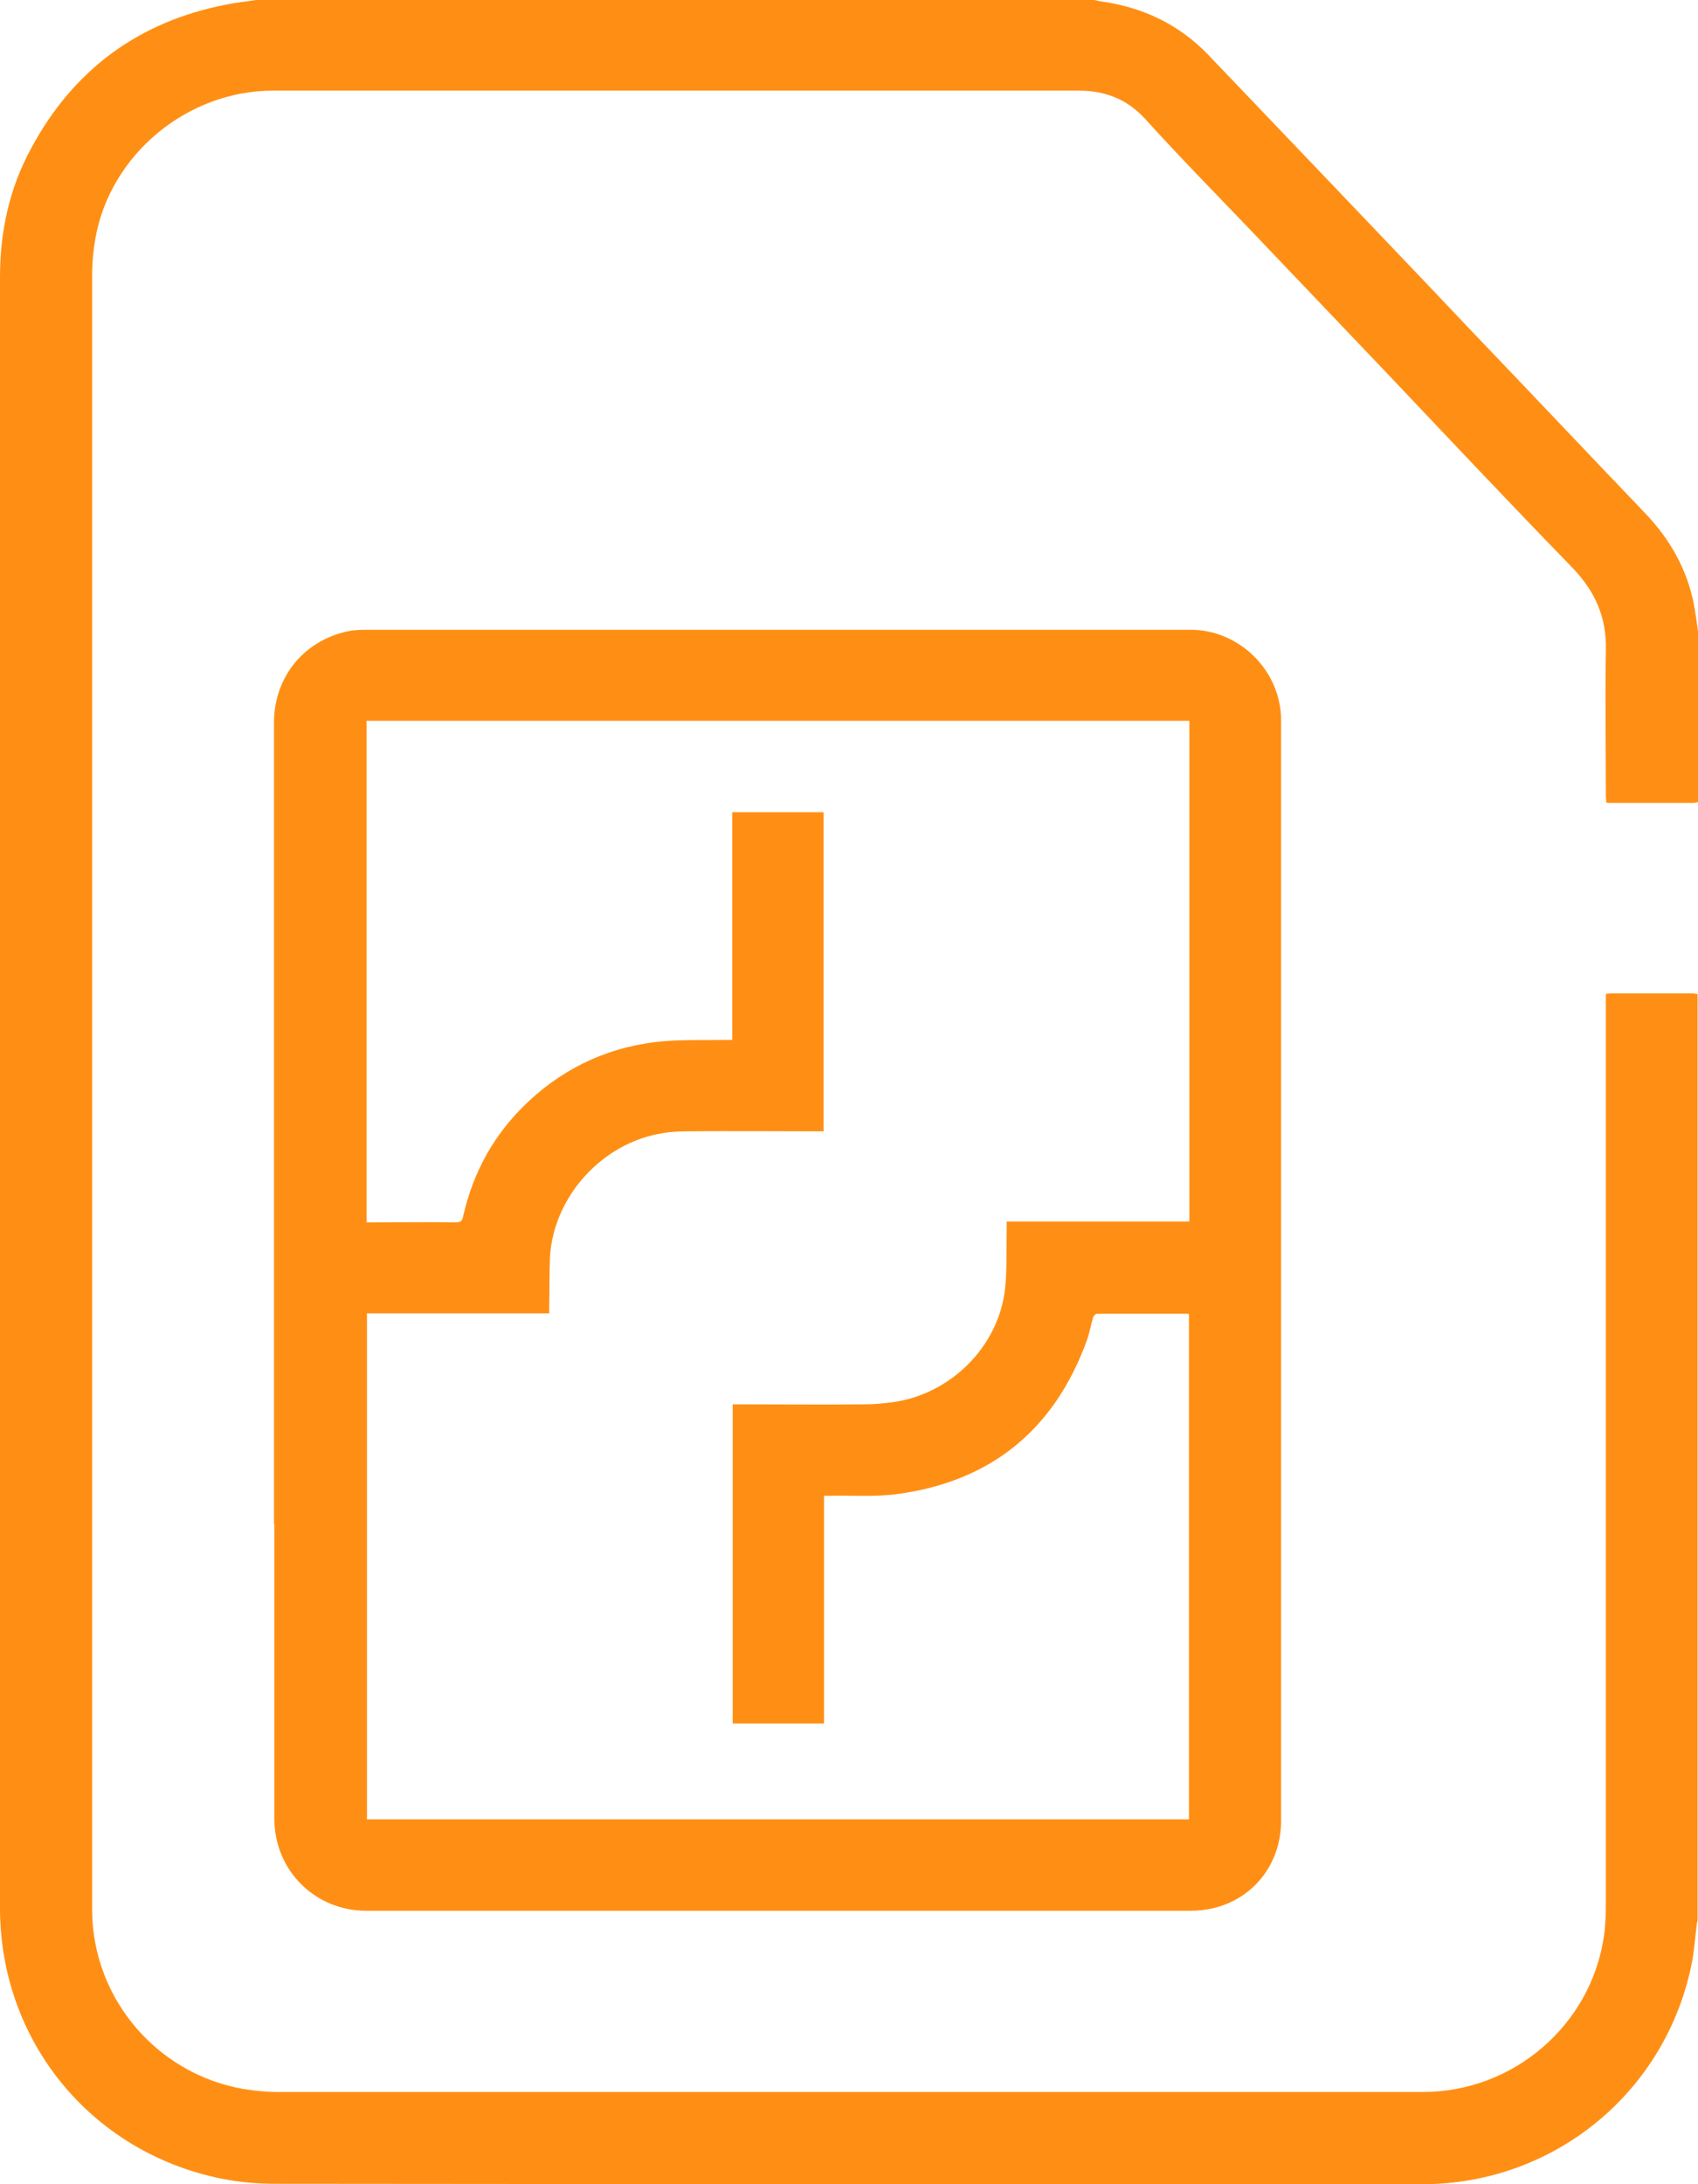 <?xml version="1.0" encoding="UTF-8"?> <svg xmlns="http://www.w3.org/2000/svg" width="42" height="54" viewBox="0 0 42 54" fill="none"><path d="M42 19.83C41.96 19.84 41.92 19.85 41.88 19.85C41.187 19.85 40.494 19.85 39.801 19.85C39.781 19.85 39.761 19.85 39.731 19.84C39.731 19.79 39.721 19.74 39.721 19.68C39.721 18.48 39.701 17.27 39.721 16.07C39.741 15.27 39.46 14.63 38.907 14.05C37.361 12.46 35.835 10.84 34.309 9.23C33.174 8.04 32.04 6.85 30.905 5.66C30.042 4.76 29.168 3.87 28.335 2.95C27.883 2.45 27.331 2.24 26.678 2.24C20.041 2.24 13.394 2.24 6.757 2.24C4.639 2.24 2.731 3.81 2.36 5.89C2.309 6.18 2.279 6.49 2.279 6.79C2.279 20.26 2.279 33.74 2.279 47.21C2.279 49.48 3.996 51.41 6.255 51.68C6.436 51.7 6.627 51.72 6.808 51.72C16.276 51.72 25.744 51.72 35.203 51.72C37.431 51.72 39.349 50.07 39.671 47.88C39.711 47.61 39.721 47.33 39.721 47.06C39.721 39.63 39.721 32.19 39.721 24.76V24.57C39.771 24.57 39.811 24.56 39.851 24.56C40.514 24.56 41.187 24.56 41.849 24.56C41.9 24.56 41.95 24.57 41.99 24.58V47.48C41.98 47.51 41.97 47.55 41.97 47.58C41.93 47.88 41.91 48.18 41.859 48.47C41.247 51.7 38.456 54 35.182 54C25.724 54 16.266 54 6.808 53.99C6.356 53.99 5.904 53.95 5.462 53.86C2.239 53.2 0 50.45 0 47.17C0 33.72 0 20.28 0 6.84C0 5.73 0.231 4.66 0.763 3.68C1.807 1.73 3.424 0.53 5.613 0.11C5.854 0.06 6.095 0.04 6.326 0H27.07C27.11 0.01 27.16 0.02 27.2 0.03C28.244 0.17 29.148 0.59 29.881 1.35C30.744 2.25 31.598 3.15 32.461 4.05C33.757 5.41 35.062 6.77 36.357 8.14C37.803 9.65 39.239 11.17 40.685 12.68C41.307 13.33 41.729 14.07 41.9 14.95C41.94 15.17 41.97 15.39 42 15.61V19.83ZM29.419 17.82V30.2H24.901C24.901 30.27 24.901 30.33 24.901 30.38C24.891 30.87 24.911 31.37 24.861 31.86C24.7 33.3 23.505 34.48 22.059 34.67C21.828 34.7 21.597 34.72 21.377 34.72C20.352 34.73 19.318 34.72 18.294 34.72H18.123V42.61H20.383V36.98C20.453 36.98 20.513 36.98 20.563 36.98C21.105 36.97 21.648 37.01 22.18 36.94C24.509 36.63 26.076 35.35 26.879 33.15C26.949 32.96 26.979 32.76 27.039 32.57C27.049 32.53 27.1 32.48 27.14 32.48C27.883 32.48 28.626 32.48 29.369 32.48C29.379 32.48 29.399 32.49 29.409 32.49V44.98H9.077V32.47H13.585C13.585 32.41 13.585 32.36 13.585 32.31C13.595 31.89 13.585 31.47 13.605 31.05C13.706 29.57 14.9 28.26 16.366 28.02C16.577 27.98 16.788 27.97 16.999 27.97C18.073 27.96 19.148 27.97 20.212 27.97H20.372V20.08H18.113V25.71C18.053 25.71 18.003 25.71 17.953 25.71C17.451 25.72 16.939 25.7 16.436 25.74C15.141 25.85 14.017 26.35 13.073 27.23C12.239 28.01 11.707 28.96 11.456 30.07C11.436 30.18 11.396 30.22 11.276 30.22C10.583 30.21 9.9 30.22 9.207 30.22H9.067V17.82H29.419ZM6.787 37.68C6.787 40.11 6.787 42.54 6.787 44.97C6.787 46.24 7.792 47.24 9.057 47.24H29.449C30.734 47.24 31.688 46.28 31.688 45.01C31.688 35.94 31.688 26.87 31.688 17.81C31.688 16.59 30.664 15.57 29.449 15.57C22.642 15.57 15.824 15.57 9.016 15.57C8.906 15.57 8.796 15.58 8.695 15.59C7.551 15.79 6.777 16.71 6.777 17.87C6.777 22.38 6.777 26.89 6.777 31.41V37.68H6.787Z" fill="#FF8F14"></path></svg> 